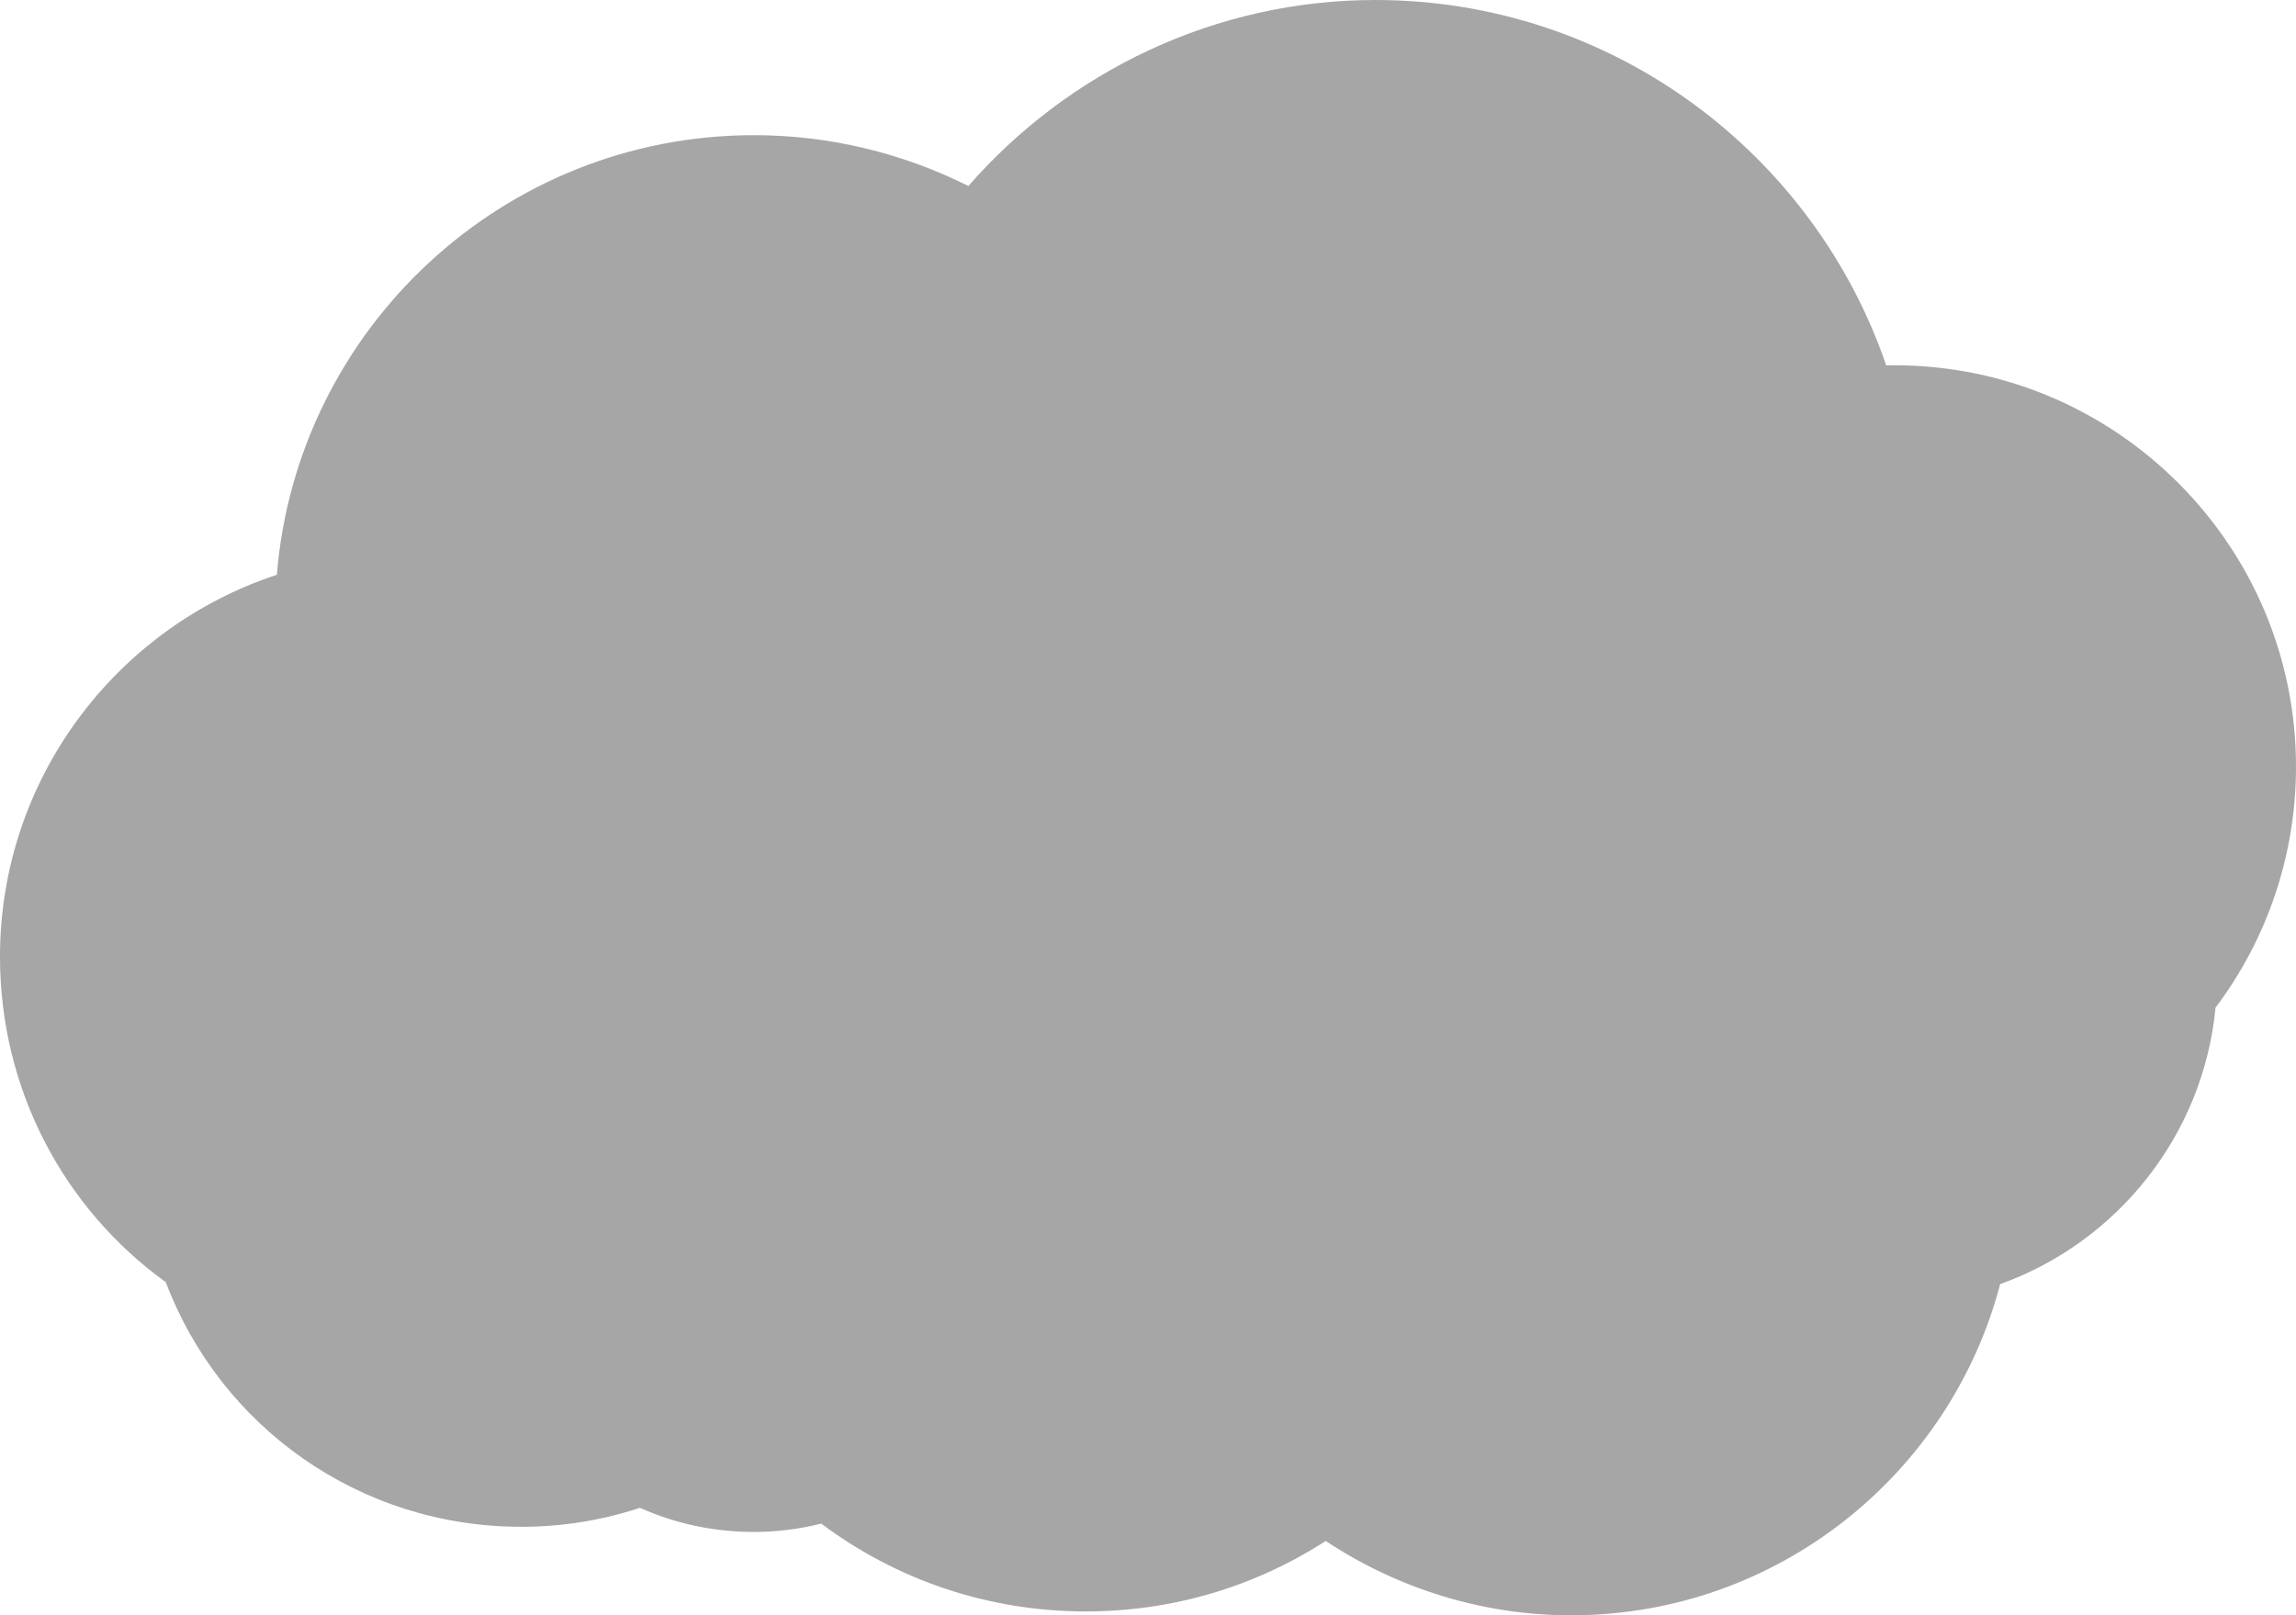 <?xml version="1.0" encoding="UTF-8" standalone="no"?><svg xmlns="http://www.w3.org/2000/svg" xmlns:xlink="http://www.w3.org/1999/xlink" fill="#a6a6a6" height="501.9" preserveAspectRatio="xMidYMid meet" version="1" viewBox="183.4 289.1 713.2 501.9" width="713.2" zoomAndPan="magnify"><g id="change1_1"><path d="M610.6,289.1c73.5,0,136.1,47.5,158.7,113.5c0.9,0,1.7,0,2.6,0c68.7,0,124.7,55.9,124.7,124.7c0,27.4-8.9,53.5-25,74.9 c-3.8,39.7-30.6,72.9-66.9,85.9c-15.5,59.1-69.3,102.9-133.3,102.9c-27.6,0-54-8.4-76.2-23.1c-22,14.2-47.6,21.9-74.5,21.9 c-30,0-58.6-9.6-82.2-27.3c-6.7,1.7-13.8,2.6-20.9,2.6c-12.5,0-24.5-2.6-35.4-7.5c-11.8,3.9-24.2,5.9-36.9,5.9 c-50.3,0-93.4-31.1-110.4-76c-32-23.1-51.5-60.3-51.5-101.1c0-55.3,36.1-102.3,86-118.7c6.2-76.4,70.3-136.6,148.2-136.6 c23.5,0,46.3,5.6,66.6,15.8C515.4,311.2,561,289.1,610.6,289.1z"/></g></svg>